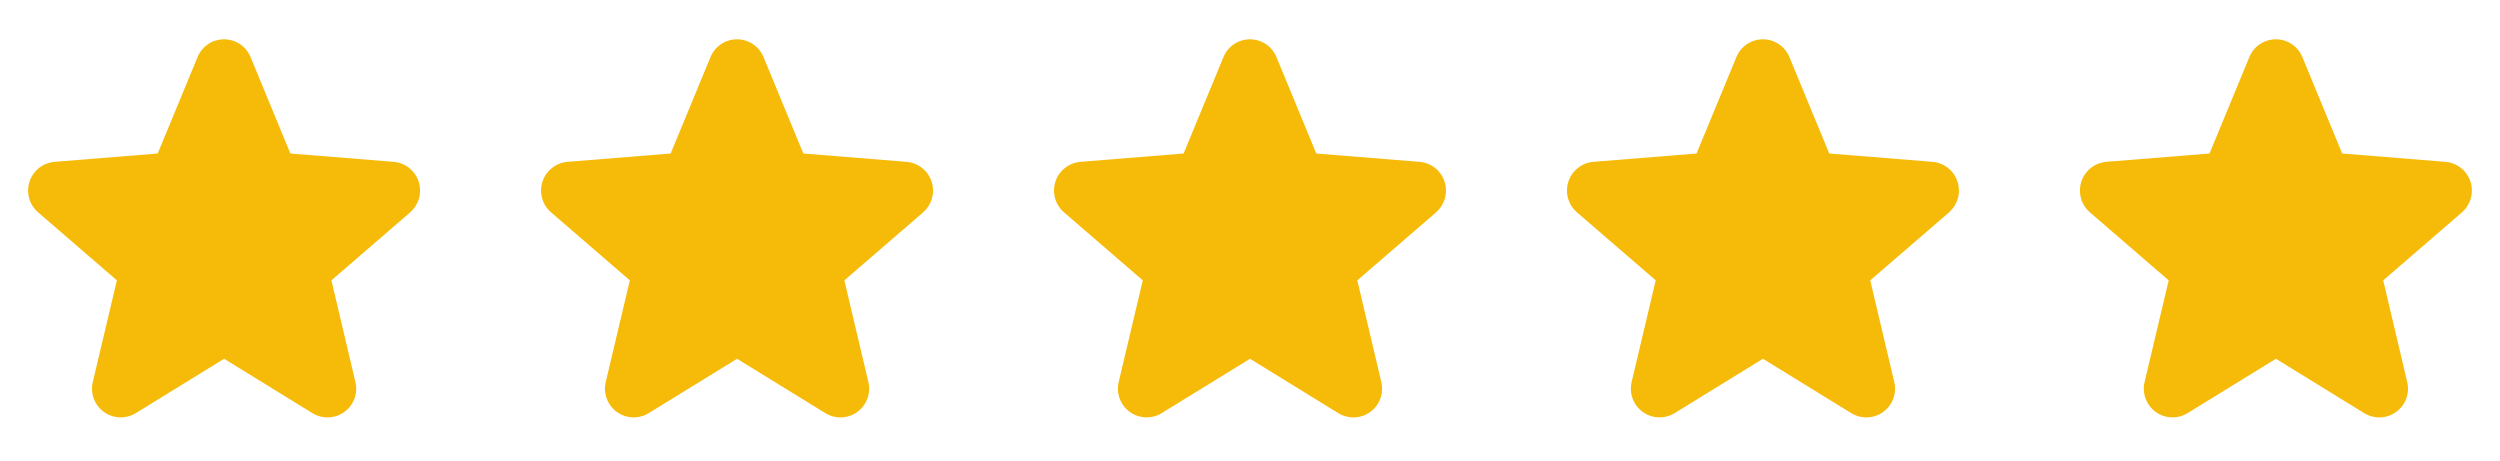 <svg xmlns="http://www.w3.org/2000/svg" width="141" height="26" viewBox="0 0 141 26" fill="none"><path d="M23.135 11.976L18.692 15.811L20.045 21.545C20.12 21.856 20.101 22.183 19.99 22.483C19.879 22.783 19.682 23.044 19.423 23.232C19.164 23.421 18.855 23.528 18.536 23.541C18.216 23.554 17.899 23.471 17.626 23.305L12.639 20.235L7.65 23.305C7.377 23.471 7.061 23.552 6.741 23.539C6.422 23.525 6.114 23.418 5.855 23.23C5.597 23.042 5.4 22.781 5.29 22.481C5.179 22.182 5.159 21.856 5.234 21.545L6.592 15.811L2.149 11.976C1.907 11.768 1.732 11.492 1.646 11.185C1.56 10.877 1.567 10.551 1.665 10.247C1.763 9.943 1.949 9.675 2.198 9.476C2.448 9.277 2.751 9.156 3.069 9.128L8.895 8.658L11.143 3.219C11.264 2.922 11.471 2.669 11.737 2.49C12.003 2.312 12.317 2.217 12.637 2.217C12.957 2.217 13.271 2.312 13.537 2.49C13.803 2.669 14.01 2.922 14.132 3.219L16.378 8.658L22.204 9.128C22.523 9.155 22.826 9.275 23.077 9.474C23.328 9.673 23.514 9.941 23.613 10.245C23.712 10.55 23.718 10.876 23.633 11.184C23.546 11.492 23.371 11.768 23.129 11.977L23.135 11.976Z" fill="#F6BB08"></path><path d="M52.066 11.976L47.622 15.811L48.976 21.545C49.05 21.856 49.031 22.183 48.92 22.483C48.81 22.783 48.612 23.044 48.353 23.232C48.095 23.421 47.786 23.528 47.466 23.541C47.146 23.554 46.83 23.471 46.556 23.305L41.57 20.235L36.58 23.305C36.307 23.471 35.991 23.552 35.672 23.539C35.352 23.525 35.044 23.418 34.786 23.23C34.527 23.042 34.331 22.781 34.22 22.481C34.109 22.182 34.09 21.856 34.164 21.545L35.523 15.811L31.079 11.976C30.837 11.768 30.663 11.492 30.577 11.185C30.491 10.877 30.497 10.551 30.595 10.247C30.693 9.943 30.879 9.675 31.129 9.476C31.378 9.277 31.681 9.156 31.999 9.128L37.825 8.658L40.073 3.219C40.194 2.922 40.401 2.669 40.668 2.49C40.934 2.312 41.247 2.217 41.567 2.217C41.888 2.217 42.201 2.312 42.467 2.49C42.733 2.669 42.94 2.922 43.062 3.219L45.308 8.658L51.134 9.128C51.453 9.155 51.757 9.275 52.007 9.474C52.258 9.673 52.444 9.941 52.543 10.245C52.642 10.55 52.649 10.876 52.563 11.184C52.477 11.492 52.302 11.768 52.059 11.977L52.066 11.976Z" fill="#F6BB08"></path><path d="M80.996 11.976L76.552 15.811L77.906 21.545C77.98 21.856 77.961 22.183 77.85 22.483C77.74 22.783 77.543 23.044 77.284 23.232C77.025 23.421 76.716 23.528 76.396 23.541C76.076 23.554 75.76 23.471 75.487 23.305L70.5 20.235L65.51 23.305C65.237 23.471 64.921 23.552 64.602 23.539C64.282 23.525 63.974 23.418 63.716 23.23C63.458 23.042 63.261 22.781 63.15 22.481C63.039 22.182 63.02 21.856 63.094 21.545L64.453 15.811L60.009 11.976C59.767 11.768 59.593 11.492 59.507 11.185C59.421 10.877 59.427 10.551 59.525 10.247C59.623 9.943 59.809 9.675 60.059 9.476C60.308 9.277 60.611 9.156 60.929 9.128L66.755 8.658L69.003 3.219C69.124 2.922 69.332 2.669 69.598 2.49C69.864 2.312 70.177 2.217 70.497 2.217C70.818 2.217 71.131 2.312 71.397 2.49C71.663 2.669 71.87 2.922 71.992 3.219L74.238 8.658L80.064 9.128C80.383 9.155 80.687 9.275 80.938 9.474C81.188 9.673 81.374 9.941 81.473 10.245C81.572 10.55 81.579 10.876 81.493 11.184C81.407 11.492 81.232 11.768 80.99 11.977L80.996 11.976Z" fill="#F6BB08"></path><path d="M109.926 11.976L105.482 15.811L106.836 21.545C106.911 21.856 106.892 22.183 106.781 22.483C106.67 22.783 106.473 23.044 106.214 23.232C105.955 23.421 105.646 23.528 105.327 23.541C105.007 23.554 104.69 23.471 104.417 23.305L99.43 20.235L94.441 23.305C94.168 23.471 93.852 23.552 93.532 23.539C93.213 23.525 92.905 23.418 92.646 23.23C92.388 23.042 92.191 22.781 92.08 22.481C91.97 22.182 91.95 21.856 92.024 21.545L93.383 15.811L88.94 11.976C88.698 11.768 88.523 11.492 88.437 11.185C88.351 10.877 88.358 10.551 88.456 10.247C88.554 9.943 88.74 9.675 88.989 9.476C89.239 9.277 89.542 9.156 89.86 9.128L95.686 8.658L97.933 3.219C98.055 2.922 98.262 2.669 98.528 2.49C98.794 2.312 99.108 2.217 99.428 2.217C99.748 2.217 100.061 2.312 100.328 2.49C100.594 2.669 100.801 2.922 100.922 3.219L103.169 8.658L108.995 9.128C109.314 9.155 109.617 9.275 109.868 9.474C110.119 9.673 110.305 9.941 110.404 10.245C110.503 10.55 110.509 10.876 110.423 11.184C110.337 11.492 110.162 11.768 109.92 11.977L109.926 11.976Z" fill="#F6BB08"></path><path d="M138.856 11.976L134.413 15.811L135.767 21.545C135.841 21.856 135.822 22.183 135.711 22.483C135.601 22.783 135.403 23.044 135.145 23.232C134.886 23.421 134.577 23.528 134.257 23.541C133.937 23.554 133.621 23.471 133.347 23.305L128.361 20.235L123.371 23.305C123.098 23.471 122.782 23.552 122.463 23.539C122.143 23.525 121.835 23.418 121.577 23.23C121.318 23.042 121.122 22.781 121.011 22.481C120.9 22.182 120.881 21.856 120.955 21.545L122.314 15.811L117.87 11.976C117.628 11.768 117.454 11.492 117.368 11.185C117.282 10.877 117.288 10.551 117.386 10.247C117.484 9.943 117.67 9.675 117.92 9.476C118.169 9.277 118.472 9.156 118.79 9.128L124.616 8.658L126.864 3.219C126.985 2.922 127.192 2.669 127.459 2.49C127.725 2.312 128.038 2.217 128.358 2.217C128.679 2.217 128.992 2.312 129.258 2.49C129.524 2.669 129.731 2.922 129.853 3.219L132.099 8.658L137.925 9.128C138.244 9.155 138.548 9.275 138.798 9.474C139.049 9.673 139.235 9.941 139.334 10.245C139.433 10.55 139.44 10.876 139.354 11.184C139.268 11.492 139.093 11.768 138.851 11.977L138.856 11.976Z" fill="#F6BB08"></path></svg>